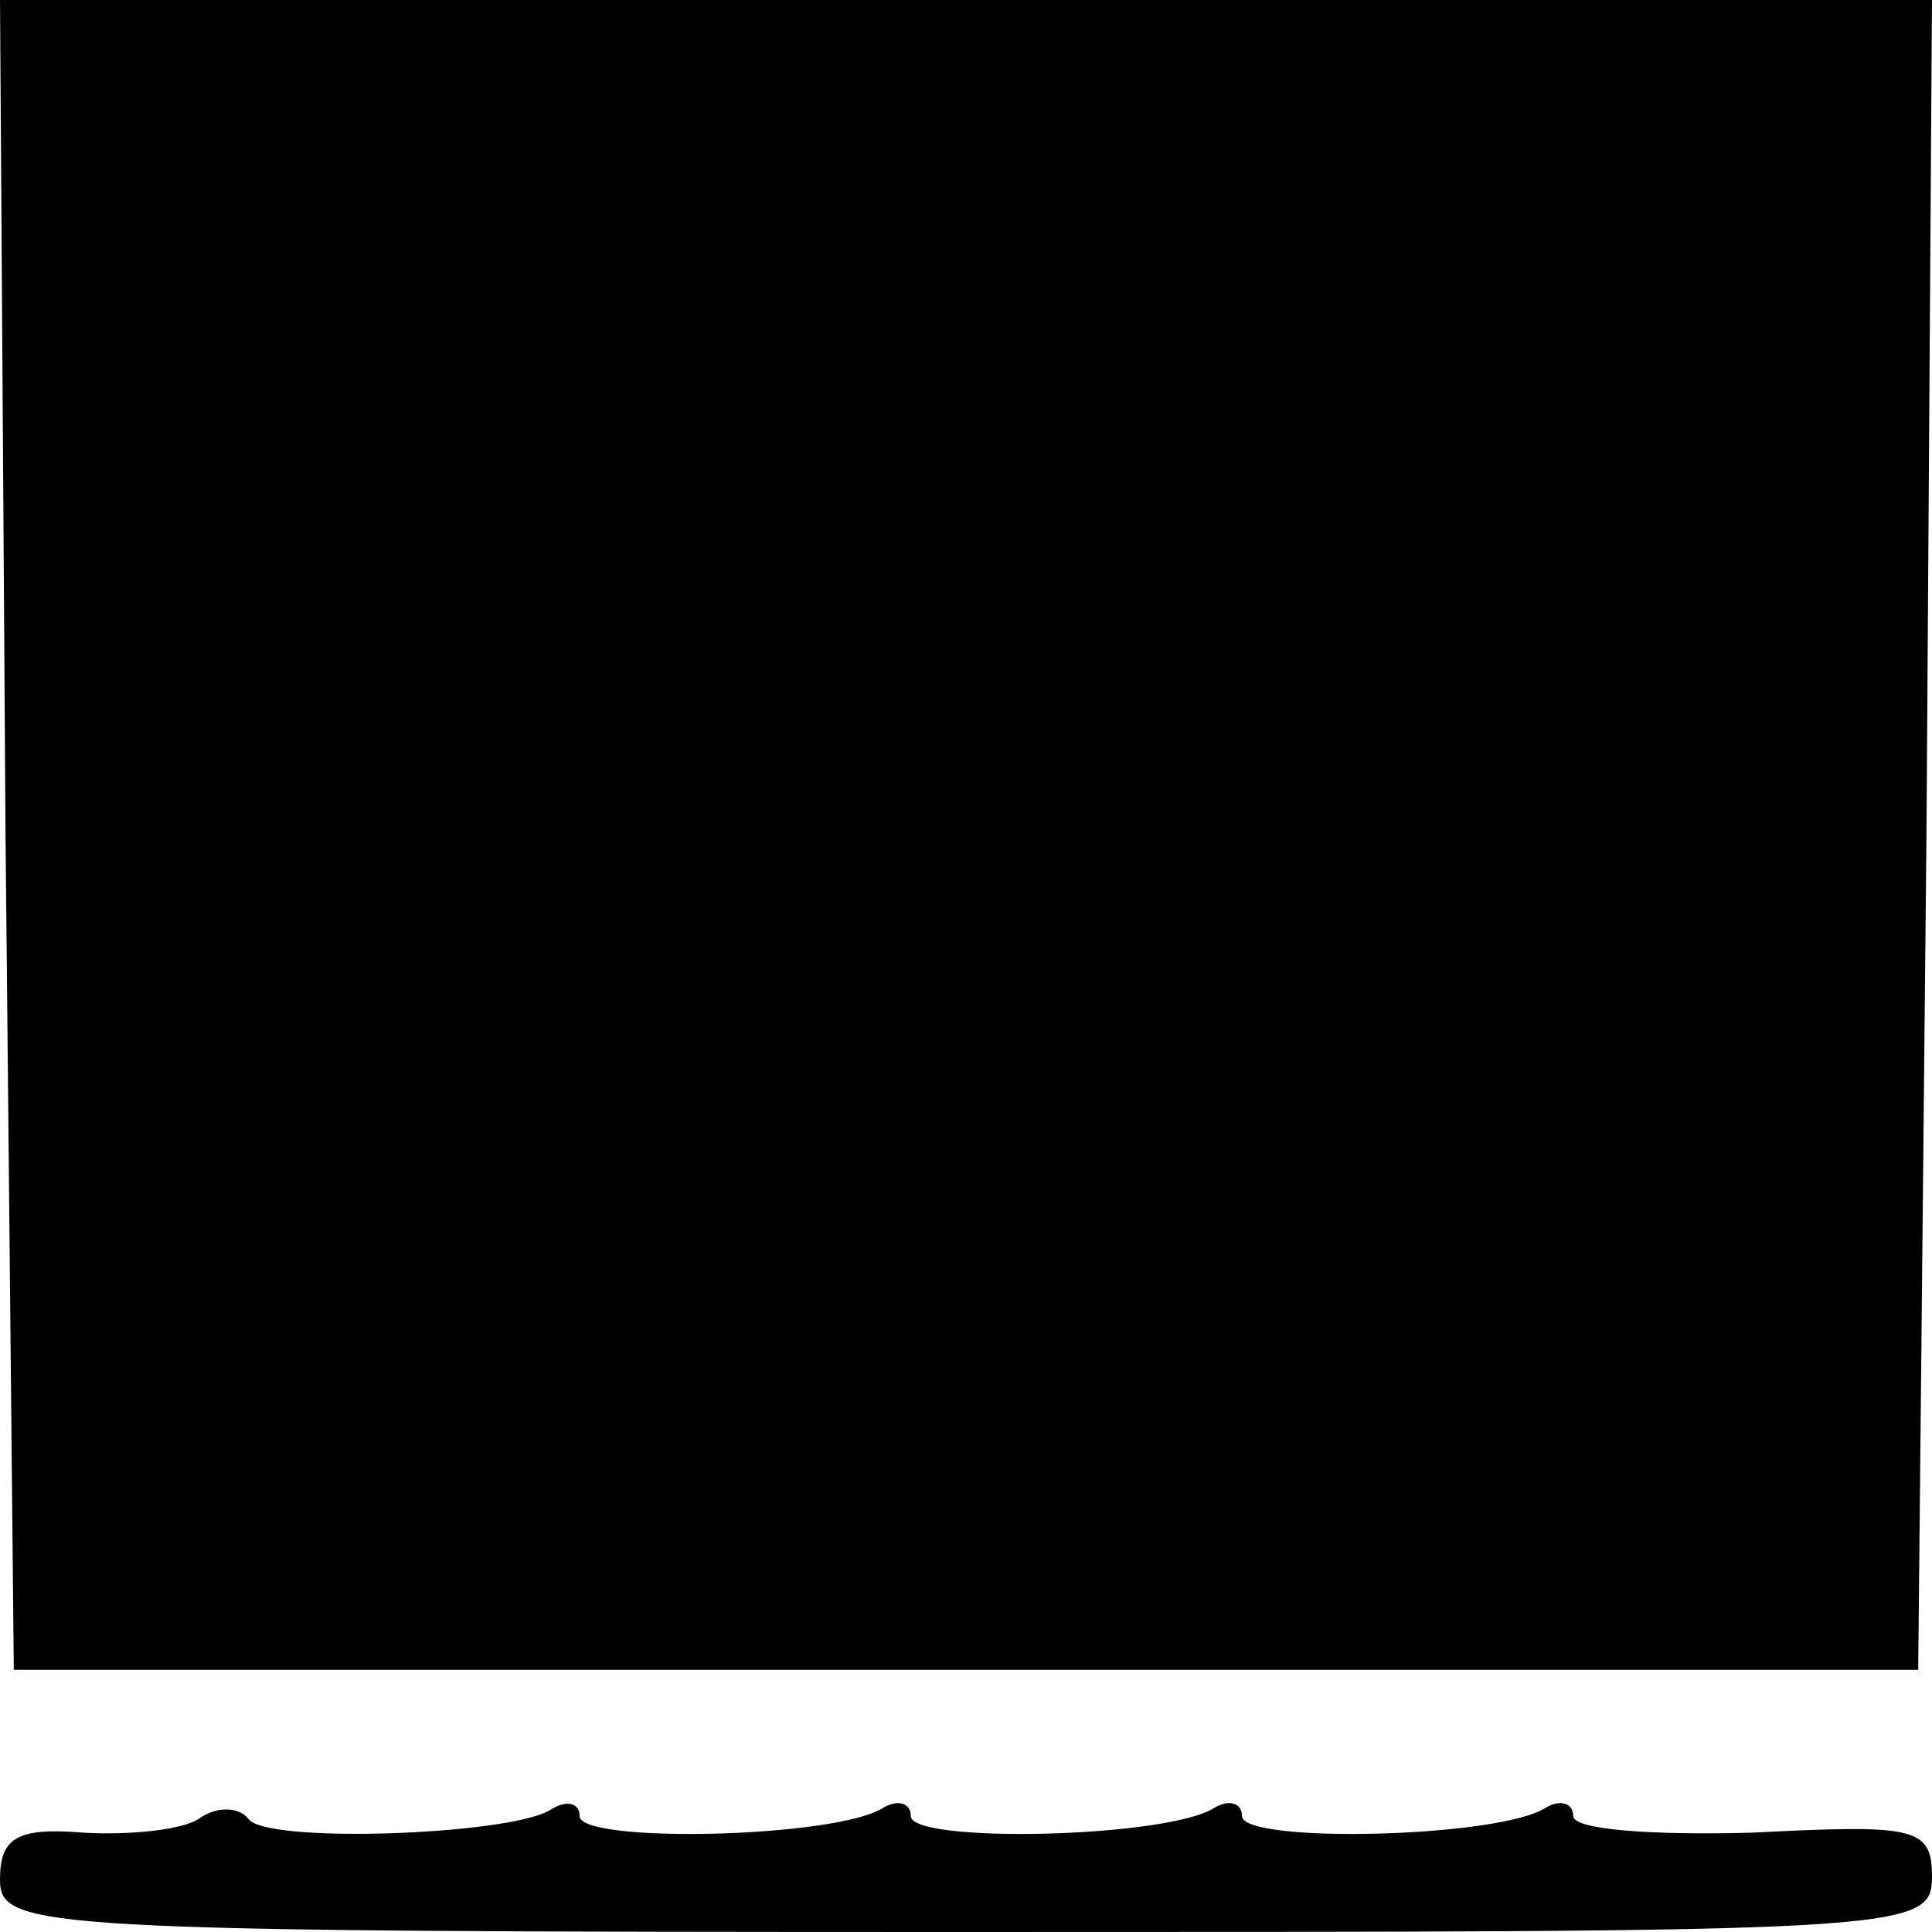 <?xml version="1.0" standalone="no"?>
<!DOCTYPE svg PUBLIC "-//W3C//DTD SVG 20010904//EN"
 "http://www.w3.org/TR/2001/REC-SVG-20010904/DTD/svg10.dtd">
<svg version="1.0" xmlns="http://www.w3.org/2000/svg"
 width="70pt" height="70pt" viewBox="0 0 70 70"
 preserveAspectRatio="xMidYMid meet">
<g transform="translate(0,70) scale(0.1,-0.1)"
fill="#000000" stroke="none">
<path d="M2 398 l3 -303 345 0 345 0 3 303 2 302 -350 0 -350 0 2 -302z"/>
<path d="M72 41 c-6 -4 -25 -6 -42 -5 -24 2 -30 -2 -30 -17 0 -18 13 -19 350
-19 341 0 350 0 350 20 0 18 -6 19 -65 16 -36 -1 -65 1 -65 6 0 5 -5 6 -10 3
-17 -11 -110 -13 -110 -3 0 5 -5 6 -10 3 -17 -11 -110 -13 -110 -3 0 5 -5 6
-10 3 -17 -11 -110 -13 -110 -3 0 5 -5 6 -11 2 -16 -9 -103 -12 -109 -3 -3 4
-11 5 -18 0z"/>
</g>
</svg>
